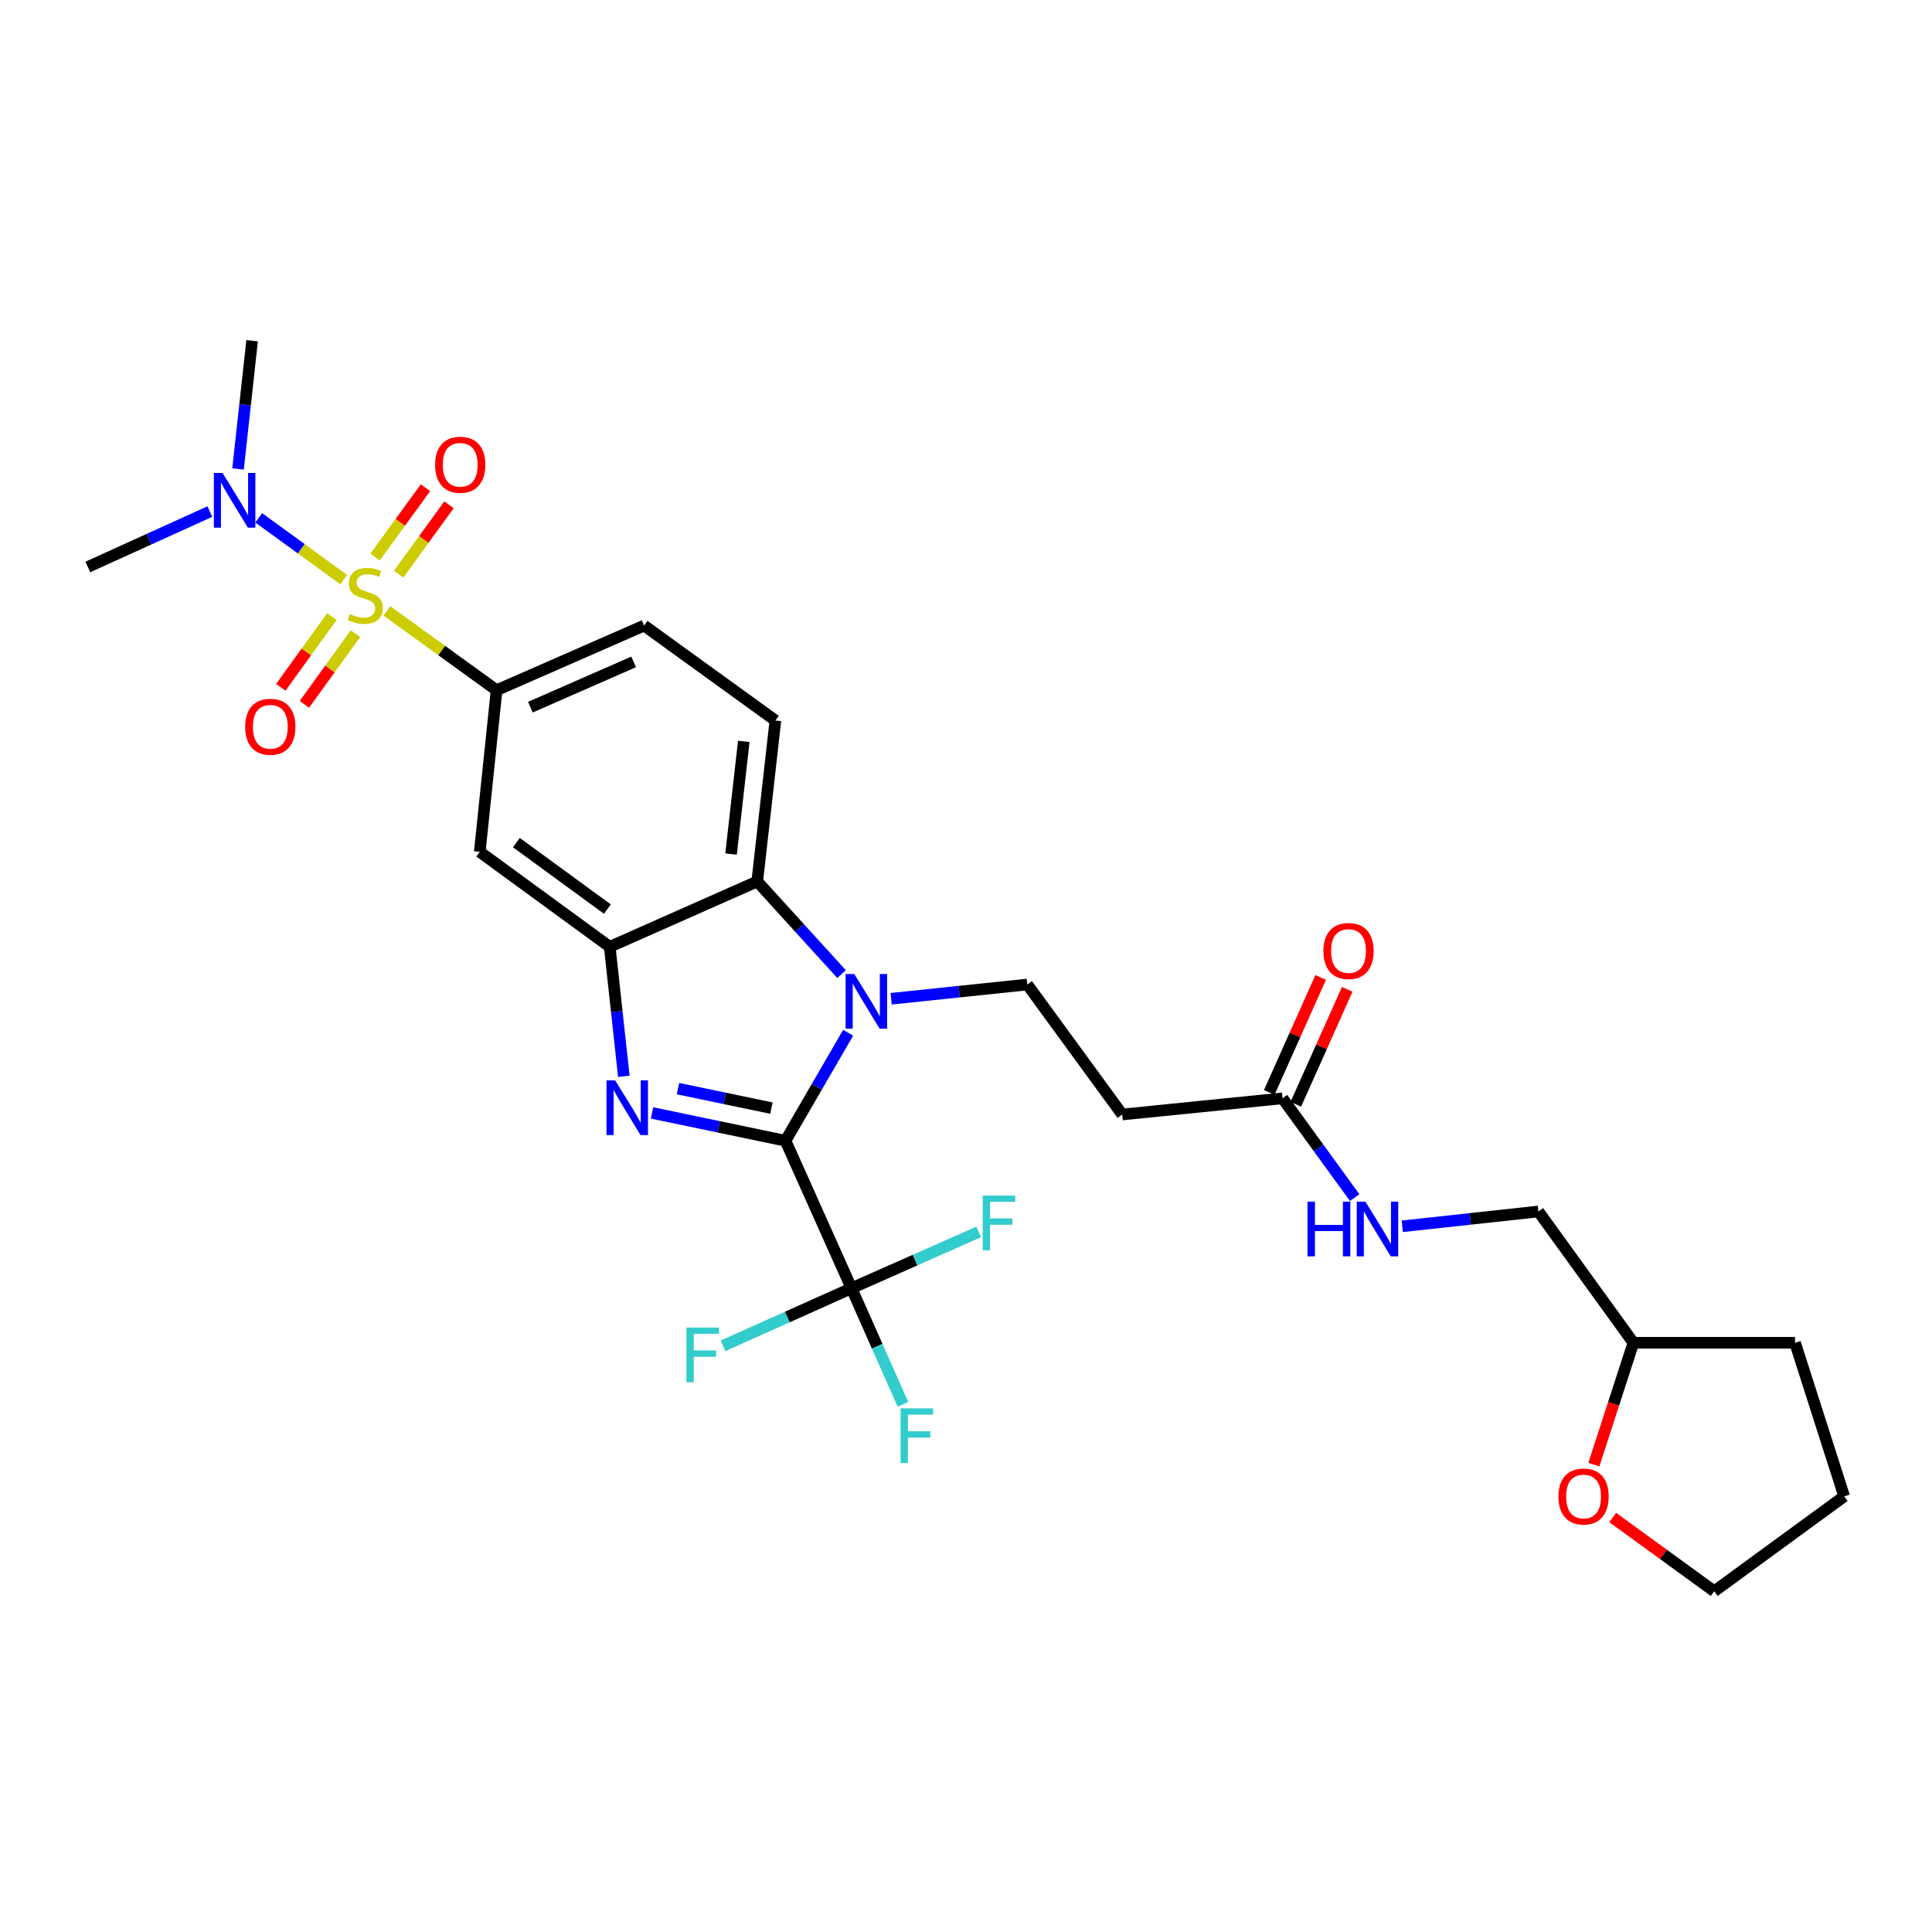 <?xml version='1.0' encoding='iso-8859-1'?>
<svg version='1.1' baseProfile='full'
              xmlns='http://www.w3.org/2000/svg'
                      xmlns:rdkit='http://www.rdkit.org/xml'
                      xmlns:xlink='http://www.w3.org/1999/xlink'
                  xml:space='preserve'
width='1000px' height='1000px' viewBox='0 0 1000 1000'>
<!-- END OF HEADER -->
<rect style='opacity:1.0;fill:#FFFFFF;stroke:none' width='1000' height='1000' x='0' y='0'> </rect>
<path class='bond-1' d='M 406.572,590.459 L 372.032,583.251' style='fill:none;fill-rule:evenodd;stroke:#000000;stroke-width:6px;stroke-linecap:butt;stroke-linejoin:miter;stroke-opacity:1' />
<path class='bond-1' d='M 372.032,583.251 L 337.492,576.042' style='fill:none;fill-rule:evenodd;stroke:#0000FF;stroke-width:6px;stroke-linecap:butt;stroke-linejoin:miter;stroke-opacity:1' />
<path class='bond-1' d='M 399.285,573.56 L 375.107,568.514' style='fill:none;fill-rule:evenodd;stroke:#000000;stroke-width:6px;stroke-linecap:butt;stroke-linejoin:miter;stroke-opacity:1' />
<path class='bond-1' d='M 375.107,568.514 L 350.93,563.468' style='fill:none;fill-rule:evenodd;stroke:#0000FF;stroke-width:6px;stroke-linecap:butt;stroke-linejoin:miter;stroke-opacity:1' />
<path class='bond-2' d='M 406.572,590.459 L 422.786,562.502' style='fill:none;fill-rule:evenodd;stroke:#000000;stroke-width:6px;stroke-linecap:butt;stroke-linejoin:miter;stroke-opacity:1' />
<path class='bond-2' d='M 422.786,562.502 L 439.001,534.545' style='fill:none;fill-rule:evenodd;stroke:#0000FF;stroke-width:6px;stroke-linecap:butt;stroke-linejoin:miter;stroke-opacity:1' />
<path class='bond-4' d='M 406.572,590.459 L 440.737,666.792' style='fill:none;fill-rule:evenodd;stroke:#000000;stroke-width:6px;stroke-linecap:butt;stroke-linejoin:miter;stroke-opacity:1' />
<path class='bond-0' d='M 200.249,316.192 L 228.641,336.727' style='fill:none;fill-rule:evenodd;stroke:#CCCC00;stroke-width:6px;stroke-linecap:butt;stroke-linejoin:miter;stroke-opacity:1' />
<path class='bond-0' d='M 228.641,336.727 L 257.033,357.261' style='fill:none;fill-rule:evenodd;stroke:#000000;stroke-width:6px;stroke-linecap:butt;stroke-linejoin:miter;stroke-opacity:1' />
<path class='bond-9' d='M 177.902,299.994 L 155.907,284.015' style='fill:none;fill-rule:evenodd;stroke:#CCCC00;stroke-width:6px;stroke-linecap:butt;stroke-linejoin:miter;stroke-opacity:1' />
<path class='bond-9' d='M 155.907,284.015 L 133.913,268.036' style='fill:none;fill-rule:evenodd;stroke:#0000FF;stroke-width:6px;stroke-linecap:butt;stroke-linejoin:miter;stroke-opacity:1' />
<path class='bond-12' d='M 171.795,319.156 L 158.567,337.45' style='fill:none;fill-rule:evenodd;stroke:#CCCC00;stroke-width:6px;stroke-linecap:butt;stroke-linejoin:miter;stroke-opacity:1' />
<path class='bond-12' d='M 158.567,337.45 L 145.338,355.744' style='fill:none;fill-rule:evenodd;stroke:#FF0000;stroke-width:6px;stroke-linecap:butt;stroke-linejoin:miter;stroke-opacity:1' />
<path class='bond-12' d='M 183.994,327.977 L 170.766,346.271' style='fill:none;fill-rule:evenodd;stroke:#CCCC00;stroke-width:6px;stroke-linecap:butt;stroke-linejoin:miter;stroke-opacity:1' />
<path class='bond-12' d='M 170.766,346.271 L 157.537,364.565' style='fill:none;fill-rule:evenodd;stroke:#FF0000;stroke-width:6px;stroke-linecap:butt;stroke-linejoin:miter;stroke-opacity:1' />
<path class='bond-13' d='M 206.331,297.16 L 219.365,279.22' style='fill:none;fill-rule:evenodd;stroke:#CCCC00;stroke-width:6px;stroke-linecap:butt;stroke-linejoin:miter;stroke-opacity:1' />
<path class='bond-13' d='M 219.365,279.22 L 232.399,261.281' style='fill:none;fill-rule:evenodd;stroke:#FF0000;stroke-width:6px;stroke-linecap:butt;stroke-linejoin:miter;stroke-opacity:1' />
<path class='bond-13' d='M 194.152,288.311 L 207.186,270.372' style='fill:none;fill-rule:evenodd;stroke:#CCCC00;stroke-width:6px;stroke-linecap:butt;stroke-linejoin:miter;stroke-opacity:1' />
<path class='bond-13' d='M 207.186,270.372 L 220.22,252.432' style='fill:none;fill-rule:evenodd;stroke:#FF0000;stroke-width:6px;stroke-linecap:butt;stroke-linejoin:miter;stroke-opacity:1' />
<path class='bond-3' d='M 322.891,557.11 L 319.243,523.591' style='fill:none;fill-rule:evenodd;stroke:#0000FF;stroke-width:6px;stroke-linecap:butt;stroke-linejoin:miter;stroke-opacity:1' />
<path class='bond-3' d='M 319.243,523.591 L 315.594,490.073' style='fill:none;fill-rule:evenodd;stroke:#000000;stroke-width:6px;stroke-linecap:butt;stroke-linejoin:miter;stroke-opacity:1' />
<path class='bond-5' d='M 435.585,504.191 L 413.764,480.213' style='fill:none;fill-rule:evenodd;stroke:#0000FF;stroke-width:6px;stroke-linecap:butt;stroke-linejoin:miter;stroke-opacity:1' />
<path class='bond-5' d='M 413.764,480.213 L 391.944,456.234' style='fill:none;fill-rule:evenodd;stroke:#000000;stroke-width:6px;stroke-linecap:butt;stroke-linejoin:miter;stroke-opacity:1' />
<path class='bond-8' d='M 461.256,516.957 L 496.49,513.271' style='fill:none;fill-rule:evenodd;stroke:#0000FF;stroke-width:6px;stroke-linecap:butt;stroke-linejoin:miter;stroke-opacity:1' />
<path class='bond-8' d='M 496.49,513.271 L 531.723,509.585' style='fill:none;fill-rule:evenodd;stroke:#000000;stroke-width:6px;stroke-linecap:butt;stroke-linejoin:miter;stroke-opacity:1' />
<path class='bond-7' d='M 315.594,490.073 L 248.319,440.921' style='fill:none;fill-rule:evenodd;stroke:#000000;stroke-width:6px;stroke-linecap:butt;stroke-linejoin:miter;stroke-opacity:1' />
<path class='bond-7' d='M 314.384,470.544 L 267.291,436.138' style='fill:none;fill-rule:evenodd;stroke:#000000;stroke-width:6px;stroke-linecap:butt;stroke-linejoin:miter;stroke-opacity:1' />
<path class='bond-29' d='M 315.594,490.073 L 391.944,456.234' style='fill:none;fill-rule:evenodd;stroke:#000000;stroke-width:6px;stroke-linecap:butt;stroke-linejoin:miter;stroke-opacity:1' />
<path class='bond-18' d='M 440.737,666.792 L 454.048,696.835' style='fill:none;fill-rule:evenodd;stroke:#000000;stroke-width:6px;stroke-linecap:butt;stroke-linejoin:miter;stroke-opacity:1' />
<path class='bond-18' d='M 454.048,696.835 L 467.36,726.878' style='fill:none;fill-rule:evenodd;stroke:#33CCCC;stroke-width:6px;stroke-linecap:butt;stroke-linejoin:miter;stroke-opacity:1' />
<path class='bond-19' d='M 440.737,666.792 L 407.488,681.691' style='fill:none;fill-rule:evenodd;stroke:#000000;stroke-width:6px;stroke-linecap:butt;stroke-linejoin:miter;stroke-opacity:1' />
<path class='bond-19' d='M 407.488,681.691 L 374.239,696.59' style='fill:none;fill-rule:evenodd;stroke:#33CCCC;stroke-width:6px;stroke-linecap:butt;stroke-linejoin:miter;stroke-opacity:1' />
<path class='bond-20' d='M 440.737,666.792 L 473.65,652.216' style='fill:none;fill-rule:evenodd;stroke:#000000;stroke-width:6px;stroke-linecap:butt;stroke-linejoin:miter;stroke-opacity:1' />
<path class='bond-20' d='M 473.65,652.216 L 506.563,637.641' style='fill:none;fill-rule:evenodd;stroke:#33CCCC;stroke-width:6px;stroke-linecap:butt;stroke-linejoin:miter;stroke-opacity:1' />
<path class='bond-14' d='M 391.944,456.234 L 401.345,372.942' style='fill:none;fill-rule:evenodd;stroke:#000000;stroke-width:6px;stroke-linecap:butt;stroke-linejoin:miter;stroke-opacity:1' />
<path class='bond-14' d='M 378.395,442.052 L 384.975,383.748' style='fill:none;fill-rule:evenodd;stroke:#000000;stroke-width:6px;stroke-linecap:butt;stroke-linejoin:miter;stroke-opacity:1' />
<path class='bond-6' d='M 257.033,357.261 L 248.319,440.921' style='fill:none;fill-rule:evenodd;stroke:#000000;stroke-width:6px;stroke-linecap:butt;stroke-linejoin:miter;stroke-opacity:1' />
<path class='bond-30' d='M 257.033,357.261 L 333.383,323.79' style='fill:none;fill-rule:evenodd;stroke:#000000;stroke-width:6px;stroke-linecap:butt;stroke-linejoin:miter;stroke-opacity:1' />
<path class='bond-30' d='M 274.53,366.028 L 327.975,342.598' style='fill:none;fill-rule:evenodd;stroke:#000000;stroke-width:6px;stroke-linecap:butt;stroke-linejoin:miter;stroke-opacity:1' />
<path class='bond-10' d='M 531.723,509.585 L 580.866,576.86' style='fill:none;fill-rule:evenodd;stroke:#000000;stroke-width:6px;stroke-linecap:butt;stroke-linejoin:miter;stroke-opacity:1' />
<path class='bond-24' d='M 108.602,264.789 L 77.028,279.127' style='fill:none;fill-rule:evenodd;stroke:#0000FF;stroke-width:6px;stroke-linecap:butt;stroke-linejoin:miter;stroke-opacity:1' />
<path class='bond-24' d='M 77.028,279.127 L 45.455,293.464' style='fill:none;fill-rule:evenodd;stroke:#000000;stroke-width:6px;stroke-linecap:butt;stroke-linejoin:miter;stroke-opacity:1' />
<path class='bond-25' d='M 123.21,242.727 L 126.852,209.539' style='fill:none;fill-rule:evenodd;stroke:#0000FF;stroke-width:6px;stroke-linecap:butt;stroke-linejoin:miter;stroke-opacity:1' />
<path class='bond-25' d='M 126.852,209.539 L 130.494,176.351' style='fill:none;fill-rule:evenodd;stroke:#000000;stroke-width:6px;stroke-linecap:butt;stroke-linejoin:miter;stroke-opacity:1' />
<path class='bond-11' d='M 580.866,576.86 L 663.84,568.497' style='fill:none;fill-rule:evenodd;stroke:#000000;stroke-width:6px;stroke-linecap:butt;stroke-linejoin:miter;stroke-opacity:1' />
<path class='bond-16' d='M 663.84,568.497 L 682.508,594.185' style='fill:none;fill-rule:evenodd;stroke:#000000;stroke-width:6px;stroke-linecap:butt;stroke-linejoin:miter;stroke-opacity:1' />
<path class='bond-16' d='M 682.508,594.185 L 701.175,619.874' style='fill:none;fill-rule:evenodd;stroke:#0000FF;stroke-width:6px;stroke-linecap:butt;stroke-linejoin:miter;stroke-opacity:1' />
<path class='bond-17' d='M 670.711,571.57 L 684.016,541.825' style='fill:none;fill-rule:evenodd;stroke:#000000;stroke-width:6px;stroke-linecap:butt;stroke-linejoin:miter;stroke-opacity:1' />
<path class='bond-17' d='M 684.016,541.825 L 697.322,512.079' style='fill:none;fill-rule:evenodd;stroke:#FF0000;stroke-width:6px;stroke-linecap:butt;stroke-linejoin:miter;stroke-opacity:1' />
<path class='bond-17' d='M 656.969,565.423 L 670.274,535.678' style='fill:none;fill-rule:evenodd;stroke:#000000;stroke-width:6px;stroke-linecap:butt;stroke-linejoin:miter;stroke-opacity:1' />
<path class='bond-17' d='M 670.274,535.678 L 683.58,505.932' style='fill:none;fill-rule:evenodd;stroke:#FF0000;stroke-width:6px;stroke-linecap:butt;stroke-linejoin:miter;stroke-opacity:1' />
<path class='bond-15' d='M 401.345,372.942 L 333.383,323.79' style='fill:none;fill-rule:evenodd;stroke:#000000;stroke-width:6px;stroke-linecap:butt;stroke-linejoin:miter;stroke-opacity:1' />
<path class='bond-22' d='M 725.819,634.727 L 761.051,630.892' style='fill:none;fill-rule:evenodd;stroke:#0000FF;stroke-width:6px;stroke-linecap:butt;stroke-linejoin:miter;stroke-opacity:1' />
<path class='bond-22' d='M 761.051,630.892 L 796.284,627.058' style='fill:none;fill-rule:evenodd;stroke:#000000;stroke-width:6px;stroke-linecap:butt;stroke-linejoin:miter;stroke-opacity:1' />
<path class='bond-21' d='M 824.976,758.096 L 835.21,726.558' style='fill:none;fill-rule:evenodd;stroke:#FF0000;stroke-width:6px;stroke-linecap:butt;stroke-linejoin:miter;stroke-opacity:1' />
<path class='bond-21' d='M 835.21,726.558 L 845.444,695.019' style='fill:none;fill-rule:evenodd;stroke:#000000;stroke-width:6px;stroke-linecap:butt;stroke-linejoin:miter;stroke-opacity:1' />
<path class='bond-26' d='M 834.741,785.471 L 861.01,804.56' style='fill:none;fill-rule:evenodd;stroke:#FF0000;stroke-width:6px;stroke-linecap:butt;stroke-linejoin:miter;stroke-opacity:1' />
<path class='bond-26' d='M 861.01,804.56 L 887.278,823.649' style='fill:none;fill-rule:evenodd;stroke:#000000;stroke-width:6px;stroke-linecap:butt;stroke-linejoin:miter;stroke-opacity:1' />
<path class='bond-23' d='M 796.284,627.058 L 845.444,695.019' style='fill:none;fill-rule:evenodd;stroke:#000000;stroke-width:6px;stroke-linecap:butt;stroke-linejoin:miter;stroke-opacity:1' />
<path class='bond-27' d='M 845.444,695.019 L 929.112,695.019' style='fill:none;fill-rule:evenodd;stroke:#000000;stroke-width:6px;stroke-linecap:butt;stroke-linejoin:miter;stroke-opacity:1' />
<path class='bond-31' d='M 887.278,823.649 L 954.545,774.505' style='fill:none;fill-rule:evenodd;stroke:#000000;stroke-width:6px;stroke-linecap:butt;stroke-linejoin:miter;stroke-opacity:1' />
<path class='bond-28' d='M 929.112,695.019 L 954.545,774.505' style='fill:none;fill-rule:evenodd;stroke:#000000;stroke-width:6px;stroke-linecap:butt;stroke-linejoin:miter;stroke-opacity:1' />
<path  class='atom-1' d='M 181.072 317.829
Q 181.392 317.949, 182.712 318.509
Q 184.032 319.069, 185.472 319.429
Q 186.952 319.749, 188.392 319.749
Q 191.072 319.749, 192.632 318.469
Q 194.192 317.149, 194.192 314.869
Q 194.192 313.309, 193.392 312.349
Q 192.632 311.389, 191.432 310.869
Q 190.232 310.349, 188.232 309.749
Q 185.712 308.989, 184.192 308.269
Q 182.712 307.549, 181.632 306.029
Q 180.592 304.509, 180.592 301.949
Q 180.592 298.389, 182.992 296.189
Q 185.432 293.989, 190.232 293.989
Q 193.512 293.989, 197.232 295.549
L 196.312 298.629
Q 192.912 297.229, 190.352 297.229
Q 187.592 297.229, 186.072 298.389
Q 184.552 299.509, 184.592 301.469
Q 184.592 302.989, 185.352 303.909
Q 186.152 304.829, 187.272 305.349
Q 188.432 305.869, 190.352 306.469
Q 192.912 307.269, 194.432 308.069
Q 195.952 308.869, 197.032 310.509
Q 198.152 312.109, 198.152 314.869
Q 198.152 318.789, 195.512 320.909
Q 192.912 322.989, 188.552 322.989
Q 186.032 322.989, 184.112 322.429
Q 182.232 321.909, 179.992 320.989
L 181.072 317.829
' fill='#CCCC00'/>
<path  class='atom-2' d='M 318.4 559.204
L 327.68 574.204
Q 328.6 575.684, 330.08 578.364
Q 331.56 581.044, 331.64 581.204
L 331.64 559.204
L 335.4 559.204
L 335.4 587.524
L 331.52 587.524
L 321.56 571.124
Q 320.4 569.204, 319.16 567.004
Q 317.96 564.804, 317.6 564.124
L 317.6 587.524
L 313.92 587.524
L 313.92 559.204
L 318.4 559.204
' fill='#0000FF'/>
<path  class='atom-3' d='M 442.163 504.139
L 451.443 519.139
Q 452.363 520.619, 453.843 523.299
Q 455.323 525.979, 455.403 526.139
L 455.403 504.139
L 459.163 504.139
L 459.163 532.459
L 455.283 532.459
L 445.323 516.059
Q 444.163 514.139, 442.923 511.939
Q 441.723 509.739, 441.363 509.059
L 441.363 532.459
L 437.683 532.459
L 437.683 504.139
L 442.163 504.139
' fill='#0000FF'/>
<path  class='atom-10' d='M 115.168 244.805
L 124.448 259.805
Q 125.368 261.285, 126.848 263.965
Q 128.328 266.645, 128.408 266.805
L 128.408 244.805
L 132.168 244.805
L 132.168 273.125
L 128.288 273.125
L 118.328 256.725
Q 117.168 254.805, 115.928 252.605
Q 114.728 250.405, 114.368 249.725
L 114.368 273.125
L 110.688 273.125
L 110.688 244.805
L 115.168 244.805
' fill='#0000FF'/>
<path  class='atom-13' d='M 126.911 376.175
Q 126.911 369.375, 130.271 365.575
Q 133.631 361.775, 139.911 361.775
Q 146.191 361.775, 149.551 365.575
Q 152.911 369.375, 152.911 376.175
Q 152.911 383.055, 149.511 386.975
Q 146.111 390.855, 139.911 390.855
Q 133.671 390.855, 130.271 386.975
Q 126.911 383.095, 126.911 376.175
M 139.911 387.655
Q 144.231 387.655, 146.551 384.775
Q 148.911 381.855, 148.911 376.175
Q 148.911 370.615, 146.551 367.815
Q 144.231 364.975, 139.911 364.975
Q 135.591 364.975, 133.231 367.775
Q 130.911 370.575, 130.911 376.175
Q 130.911 381.895, 133.231 384.775
Q 135.591 387.655, 139.911 387.655
' fill='#FF0000'/>
<path  class='atom-14' d='M 225.207 240.562
Q 225.207 233.762, 228.567 229.962
Q 231.927 226.162, 238.207 226.162
Q 244.487 226.162, 247.847 229.962
Q 251.207 233.762, 251.207 240.562
Q 251.207 247.442, 247.807 251.362
Q 244.407 255.242, 238.207 255.242
Q 231.967 255.242, 228.567 251.362
Q 225.207 247.482, 225.207 240.562
M 238.207 252.042
Q 242.527 252.042, 244.847 249.162
Q 247.207 246.242, 247.207 240.562
Q 247.207 235.002, 244.847 232.202
Q 242.527 229.362, 238.207 229.362
Q 233.887 229.362, 231.527 232.162
Q 229.207 234.962, 229.207 240.562
Q 229.207 246.282, 231.527 249.162
Q 233.887 252.042, 238.207 252.042
' fill='#FF0000'/>
<path  class='atom-17' d='M 676.764 621.964
L 680.604 621.964
L 680.604 634.004
L 695.084 634.004
L 695.084 621.964
L 698.924 621.964
L 698.924 650.284
L 695.084 650.284
L 695.084 637.204
L 680.604 637.204
L 680.604 650.284
L 676.764 650.284
L 676.764 621.964
' fill='#0000FF'/>
<path  class='atom-17' d='M 706.724 621.964
L 716.004 636.964
Q 716.924 638.444, 718.404 641.124
Q 719.884 643.804, 719.964 643.964
L 719.964 621.964
L 723.724 621.964
L 723.724 650.284
L 719.844 650.284
L 709.884 633.884
Q 708.724 631.964, 707.484 629.764
Q 706.284 627.564, 705.924 626.884
L 705.924 650.284
L 702.244 650.284
L 702.244 621.964
L 706.724 621.964
' fill='#0000FF'/>
<path  class='atom-18' d='M 684.988 492.235
Q 684.988 485.435, 688.348 481.635
Q 691.708 477.835, 697.988 477.835
Q 704.268 477.835, 707.628 481.635
Q 710.988 485.435, 710.988 492.235
Q 710.988 499.115, 707.588 503.035
Q 704.188 506.915, 697.988 506.915
Q 691.748 506.915, 688.348 503.035
Q 684.988 499.155, 684.988 492.235
M 697.988 503.715
Q 702.308 503.715, 704.628 500.835
Q 706.988 497.915, 706.988 492.235
Q 706.988 486.675, 704.628 483.875
Q 702.308 481.035, 697.988 481.035
Q 693.668 481.035, 691.308 483.835
Q 688.988 486.635, 688.988 492.235
Q 688.988 497.955, 691.308 500.835
Q 693.668 503.715, 697.988 503.715
' fill='#FF0000'/>
<path  class='atom-19' d='M 466.138 728.966
L 482.978 728.966
L 482.978 732.206
L 469.938 732.206
L 469.938 740.806
L 481.538 740.806
L 481.538 744.086
L 469.938 744.086
L 469.938 757.286
L 466.138 757.286
L 466.138 728.966
' fill='#33CCCC'/>
<path  class='atom-20' d='M 355.289 687.148
L 372.129 687.148
L 372.129 690.388
L 359.089 690.388
L 359.089 698.988
L 370.689 698.988
L 370.689 702.268
L 359.089 702.268
L 359.089 715.468
L 355.289 715.468
L 355.289 687.148
' fill='#33CCCC'/>
<path  class='atom-21' d='M 508.65 618.827
L 525.49 618.827
L 525.49 622.067
L 512.45 622.067
L 512.45 630.667
L 524.05 630.667
L 524.05 633.947
L 512.45 633.947
L 512.45 647.147
L 508.65 647.147
L 508.65 618.827
' fill='#33CCCC'/>
<path  class='atom-22' d='M 806.651 774.585
Q 806.651 767.785, 810.011 763.985
Q 813.371 760.185, 819.651 760.185
Q 825.931 760.185, 829.291 763.985
Q 832.651 767.785, 832.651 774.585
Q 832.651 781.465, 829.251 785.385
Q 825.851 789.265, 819.651 789.265
Q 813.411 789.265, 810.011 785.385
Q 806.651 781.505, 806.651 774.585
M 819.651 786.065
Q 823.971 786.065, 826.291 783.185
Q 828.651 780.265, 828.651 774.585
Q 828.651 769.025, 826.291 766.225
Q 823.971 763.385, 819.651 763.385
Q 815.331 763.385, 812.971 766.185
Q 810.651 768.985, 810.651 774.585
Q 810.651 780.305, 812.971 783.185
Q 815.331 786.065, 819.651 786.065
' fill='#FF0000'/>
</svg>
